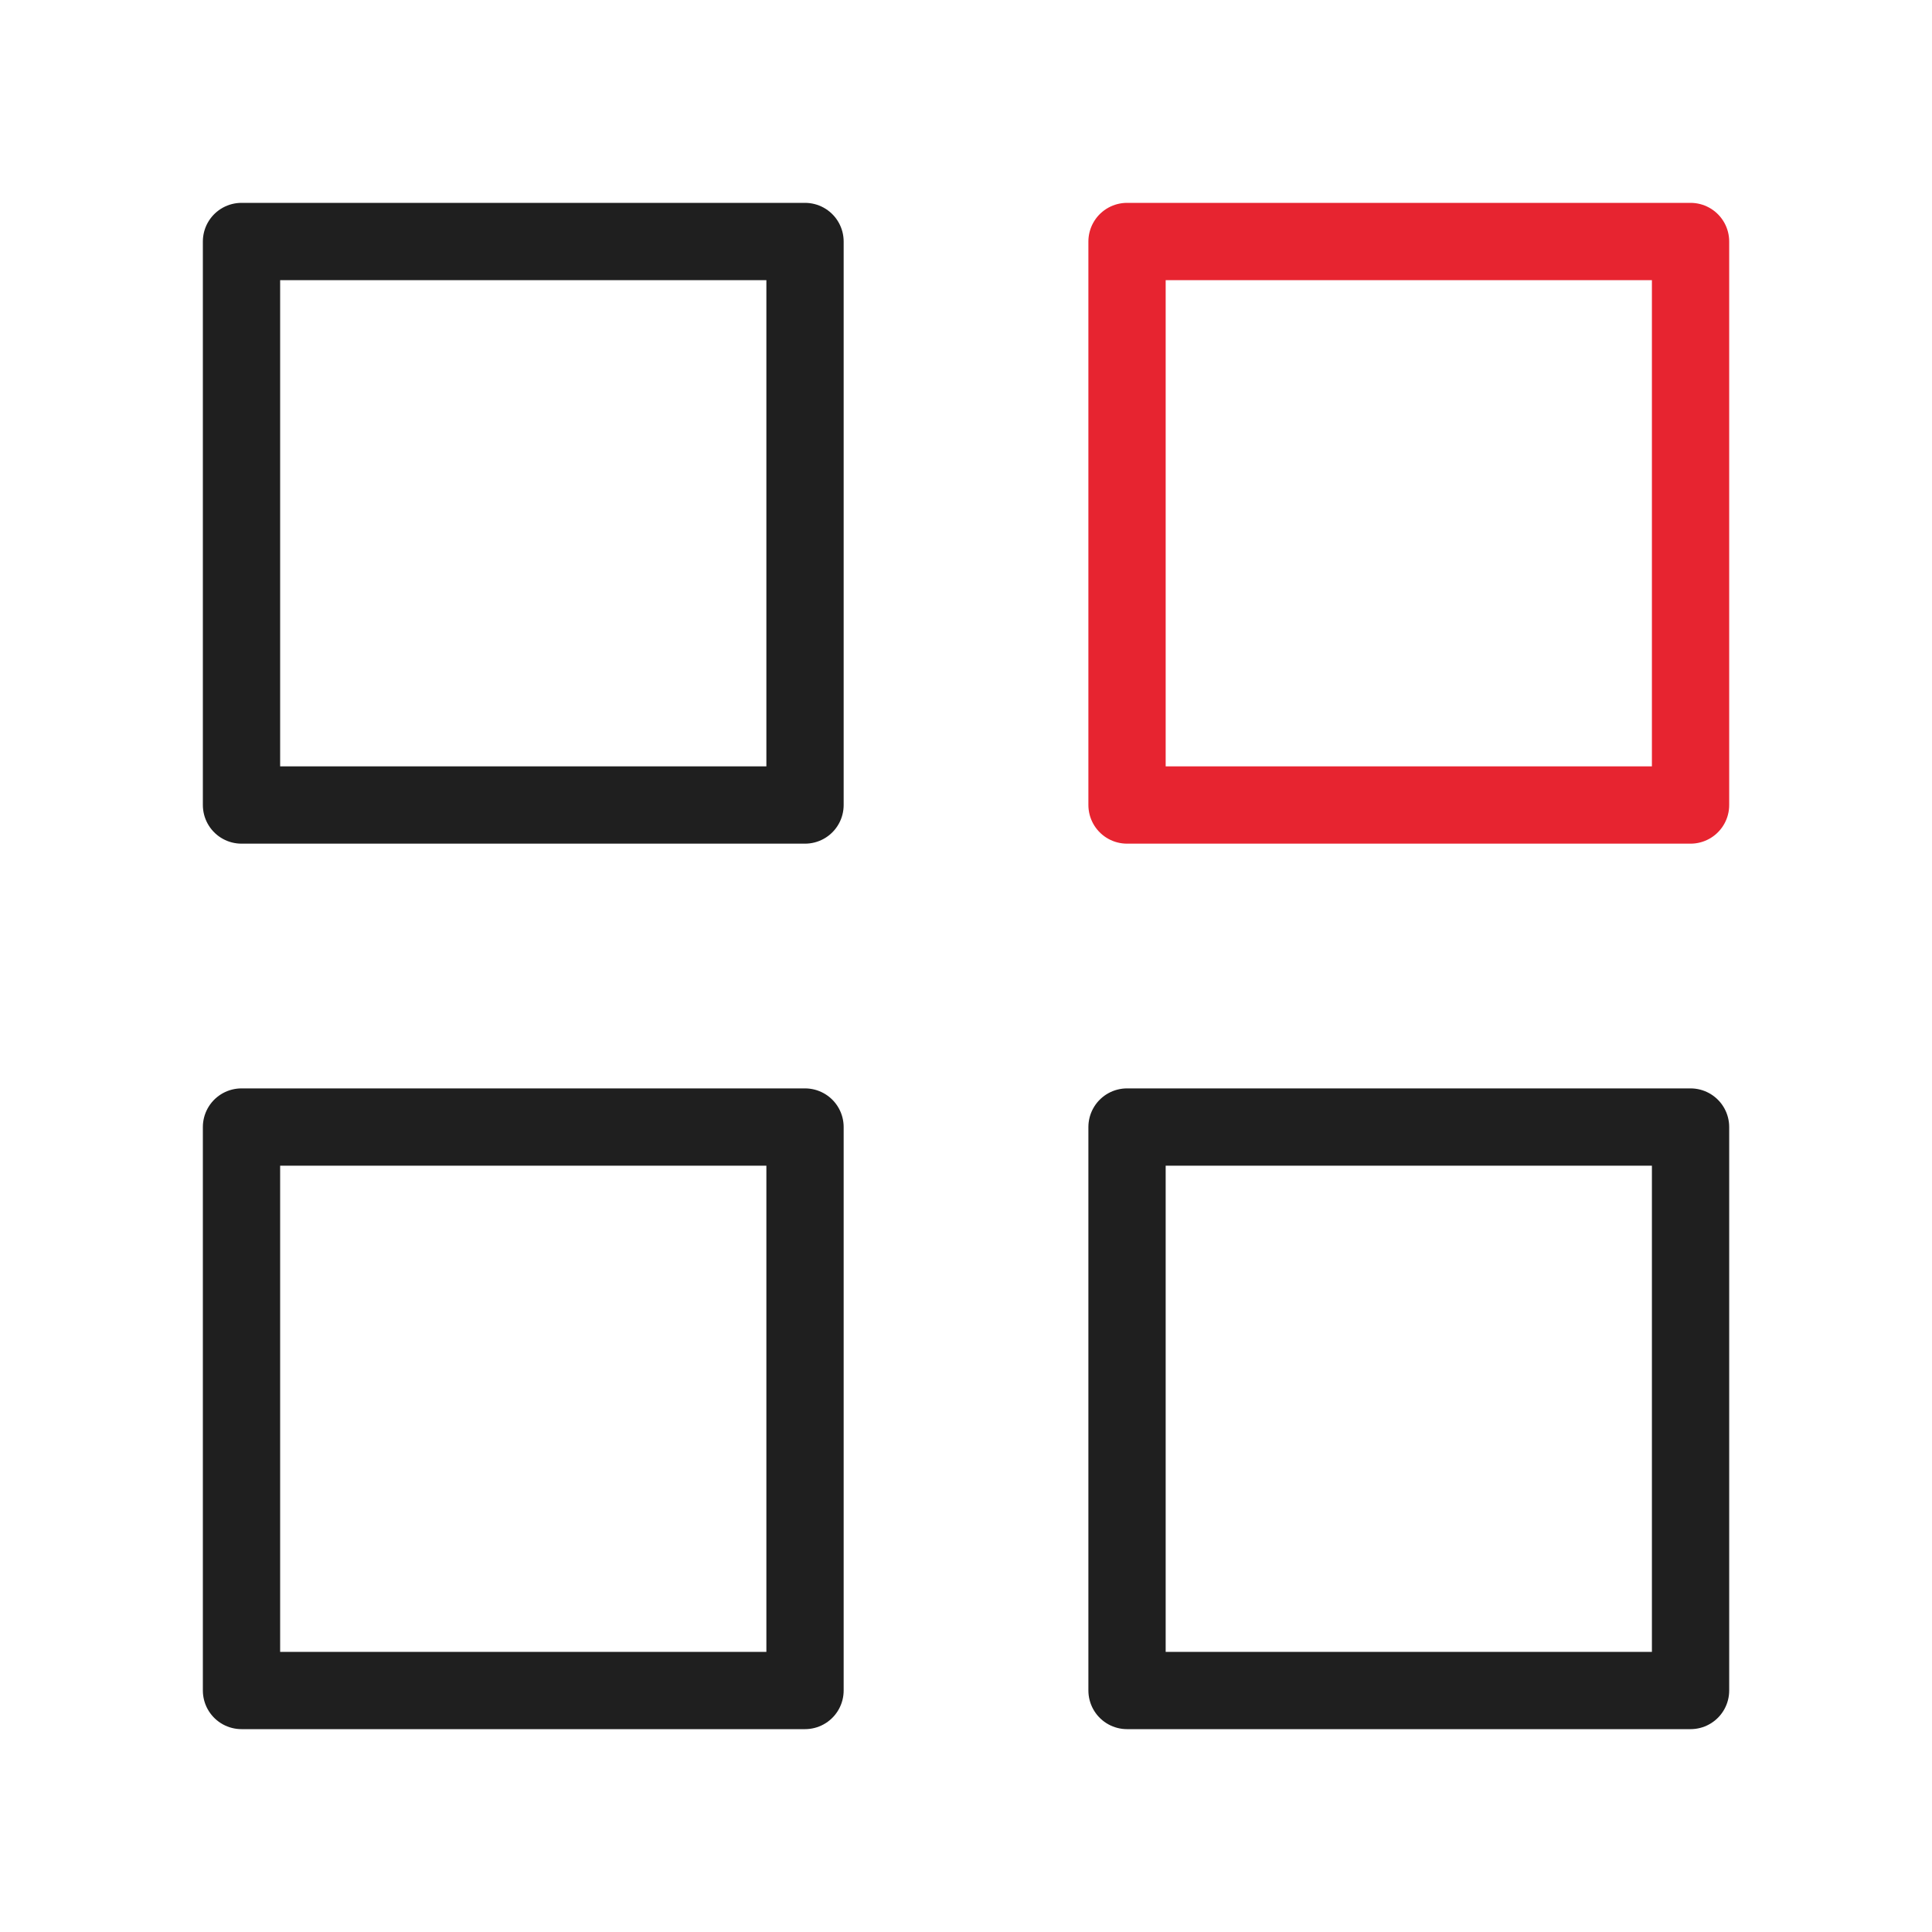 <svg width="40" height="40" viewBox="0 0 40 40" fill="none" xmlns="http://www.w3.org/2000/svg">
<path d="M16.667 5H5V16.667H16.667V5Z" stroke="#1F1F1F" stroke-width="1.6" stroke-linecap="round" stroke-linejoin="round"/>
<path d="M35.001 5H23.334V16.667H35.001V5Z" stroke="#E72430" stroke-width="1.6" stroke-linecap="round" stroke-linejoin="round"/>
<path d="M35.001 23.334H23.334V35H35.001V23.334Z" stroke="#1F1F1F" stroke-width="1.6" stroke-linecap="round" stroke-linejoin="round"/>
<path d="M16.667 23.334H5V35H16.667V23.334Z" stroke="#1F1F1F" stroke-width="1.6" stroke-linecap="round" stroke-linejoin="round"/>
</svg>
